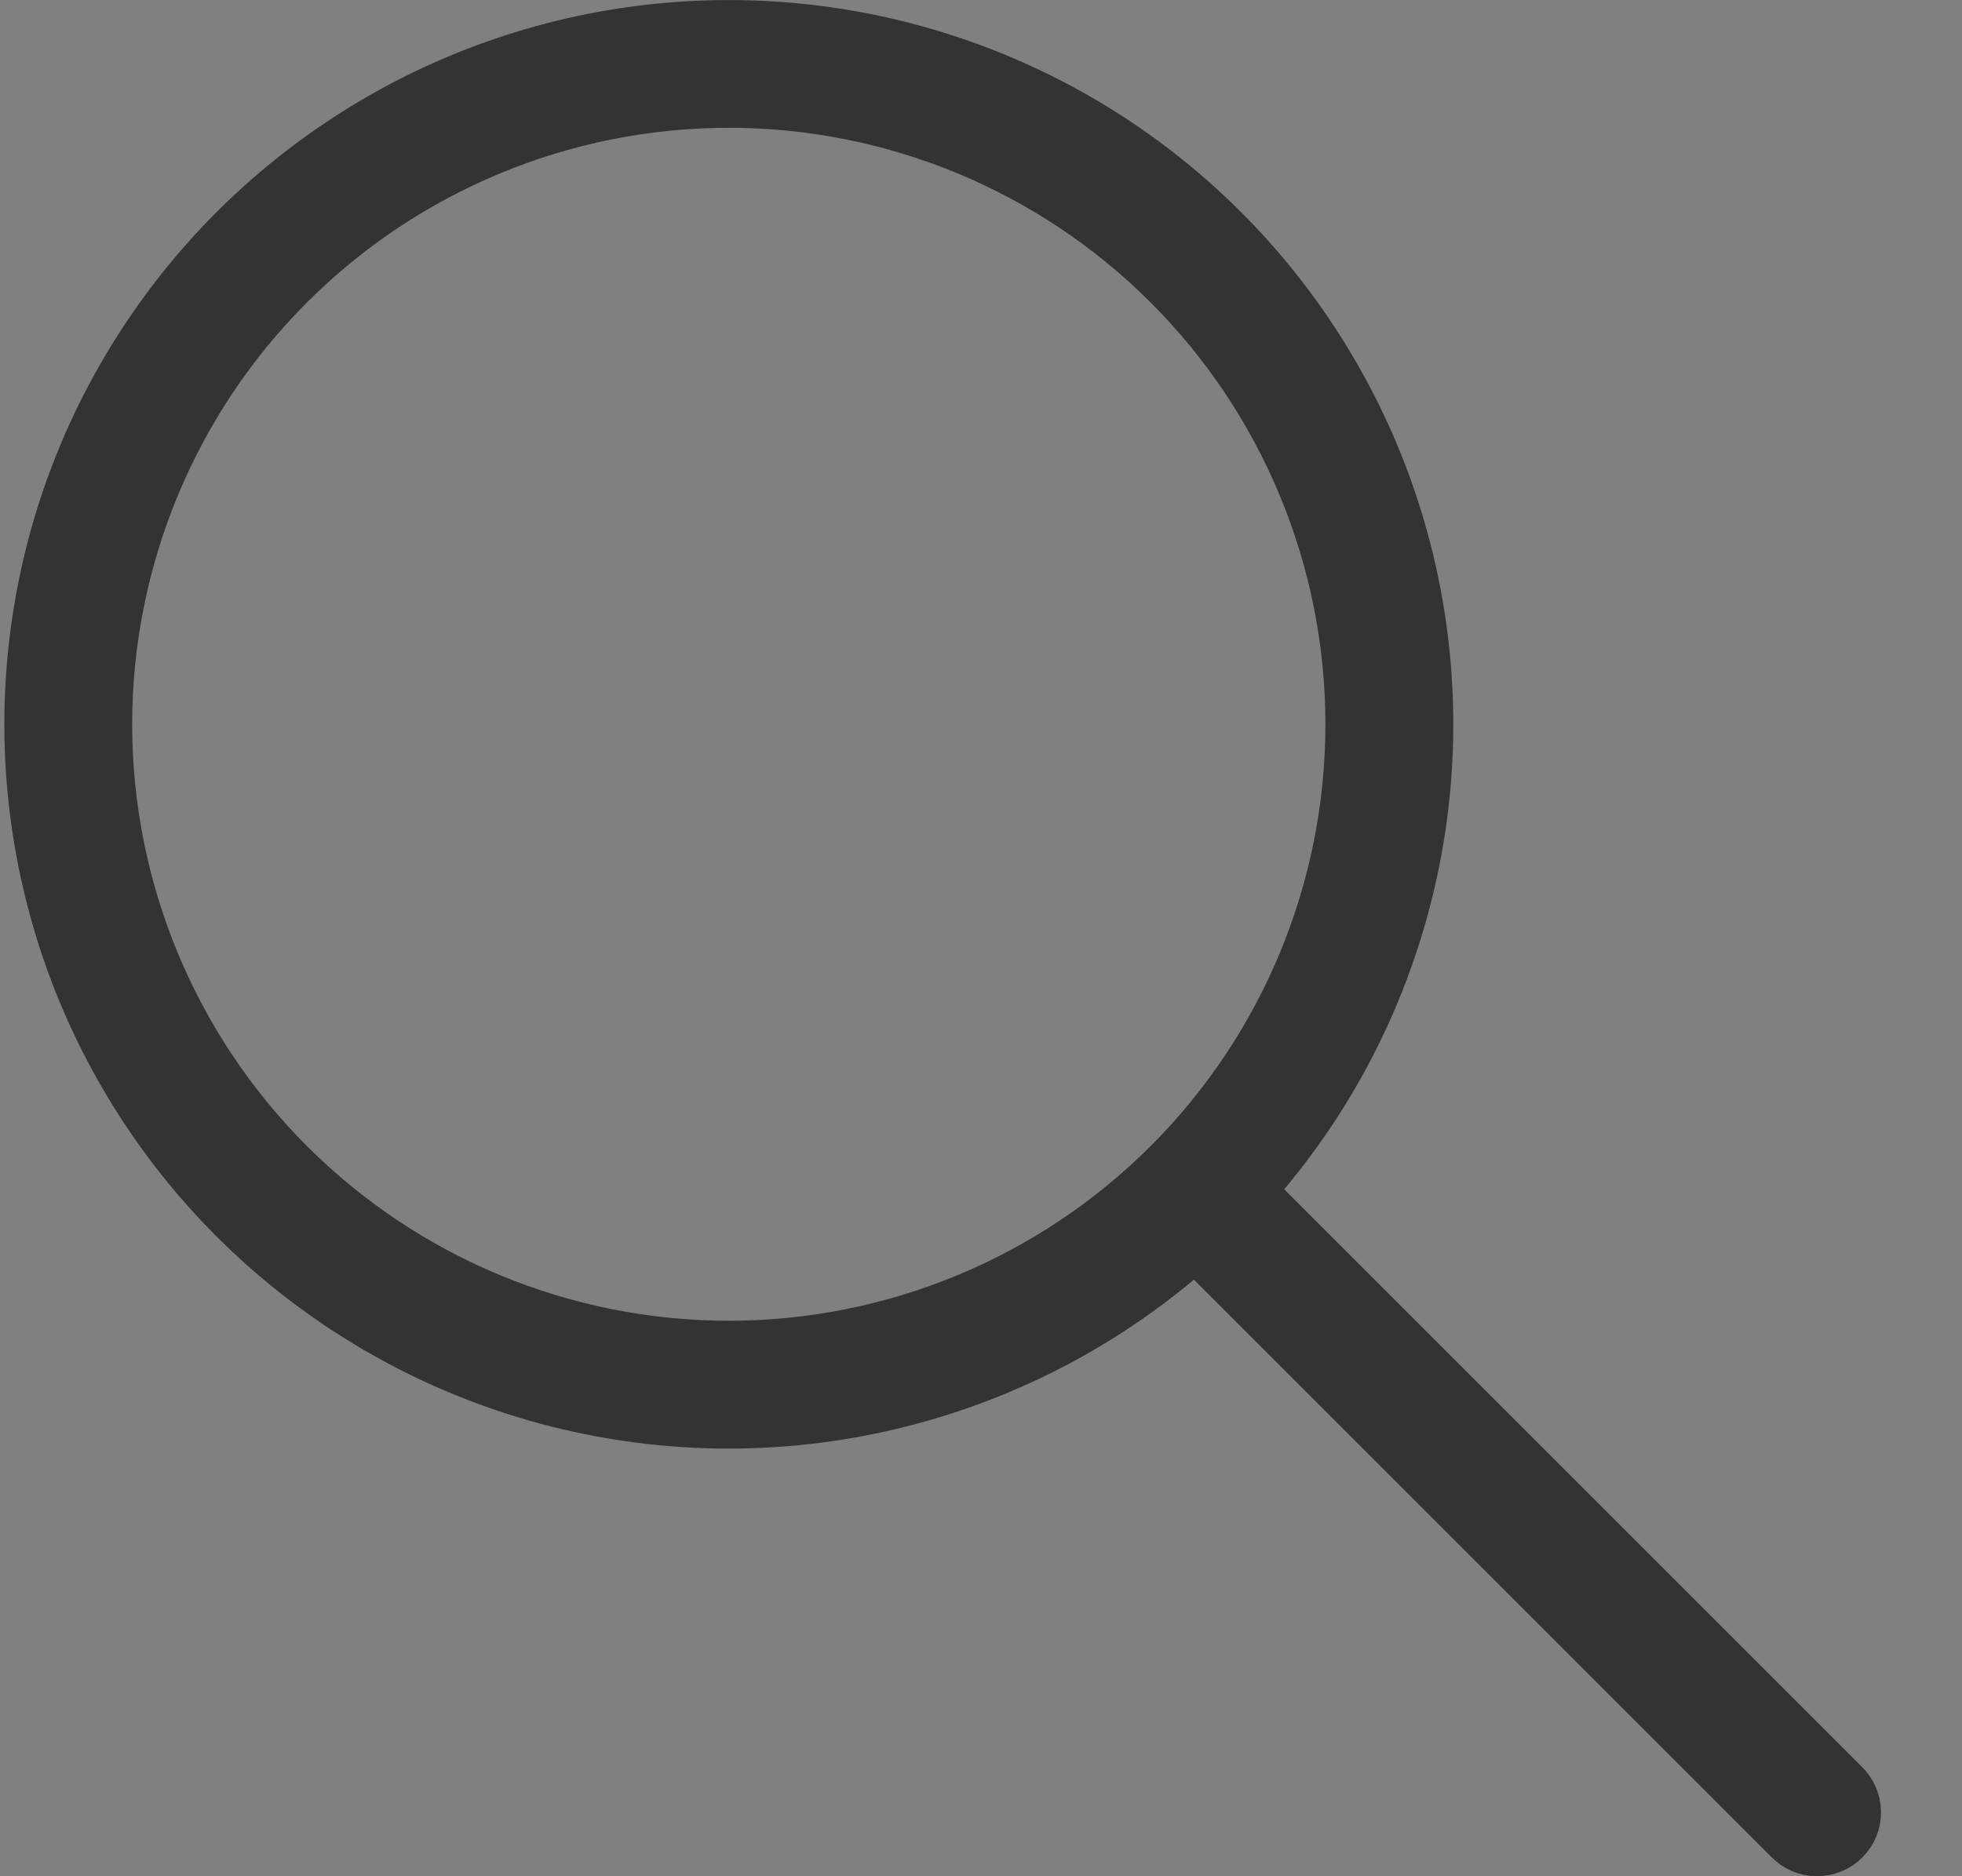 <svg width="23" height="22" viewBox="0 0 23 22" fill="none" xmlns="http://www.w3.org/2000/svg">
<rect x="0" y="0" width="23" height="22" fill="#808080" stroke="none"/>
<path d="M14.299 14.701L14.022 14.424L13.721 14.676C12.727 15.508 11.547 16.088 10.282 16.367C9.016 16.647 7.702 16.617 6.45 16.281C5.199 15.944 4.047 15.311 3.092 14.435C2.137 13.559 1.407 12.465 0.964 11.247C0.522 10.029 0.379 8.722 0.549 7.437C0.718 6.152 1.195 4.927 1.939 3.866C2.683 2.804 3.671 1.938 4.821 1.339C5.971 0.741 7.247 0.429 8.544 0.429C10.078 0.429 11.58 0.866 12.875 1.69C14.169 2.514 15.201 3.691 15.851 5.081C16.5 6.471 16.739 8.018 16.54 9.539C16.34 11.061 15.711 12.494 14.726 13.67L14.475 13.971L14.752 14.248L21.509 21.005L21.515 21.011L21.52 21.016C21.552 21.045 21.577 21.081 21.594 21.12C21.612 21.159 21.621 21.202 21.622 21.245C21.623 21.288 21.615 21.331 21.599 21.371C21.583 21.411 21.559 21.447 21.528 21.477C21.498 21.508 21.462 21.532 21.422 21.548C21.382 21.564 21.339 21.572 21.296 21.571C21.253 21.571 21.21 21.561 21.171 21.544C21.131 21.526 21.096 21.501 21.067 21.469L21.062 21.464L21.056 21.459L14.299 14.701ZM3.295 3.244C1.903 4.636 1.121 6.524 1.121 8.493C1.121 10.461 1.903 12.349 3.295 13.741C4.687 15.133 6.575 15.915 8.544 15.915C10.512 15.915 12.4 15.133 13.792 13.741C15.184 12.349 15.966 10.461 15.966 8.493C15.966 6.524 15.184 4.636 13.792 3.244C12.4 1.852 10.512 1.07 8.544 1.07C6.575 1.07 4.687 1.852 3.295 3.244Z" fill="white" stroke="#333333" stroke-width="0.857"/>
</svg>
